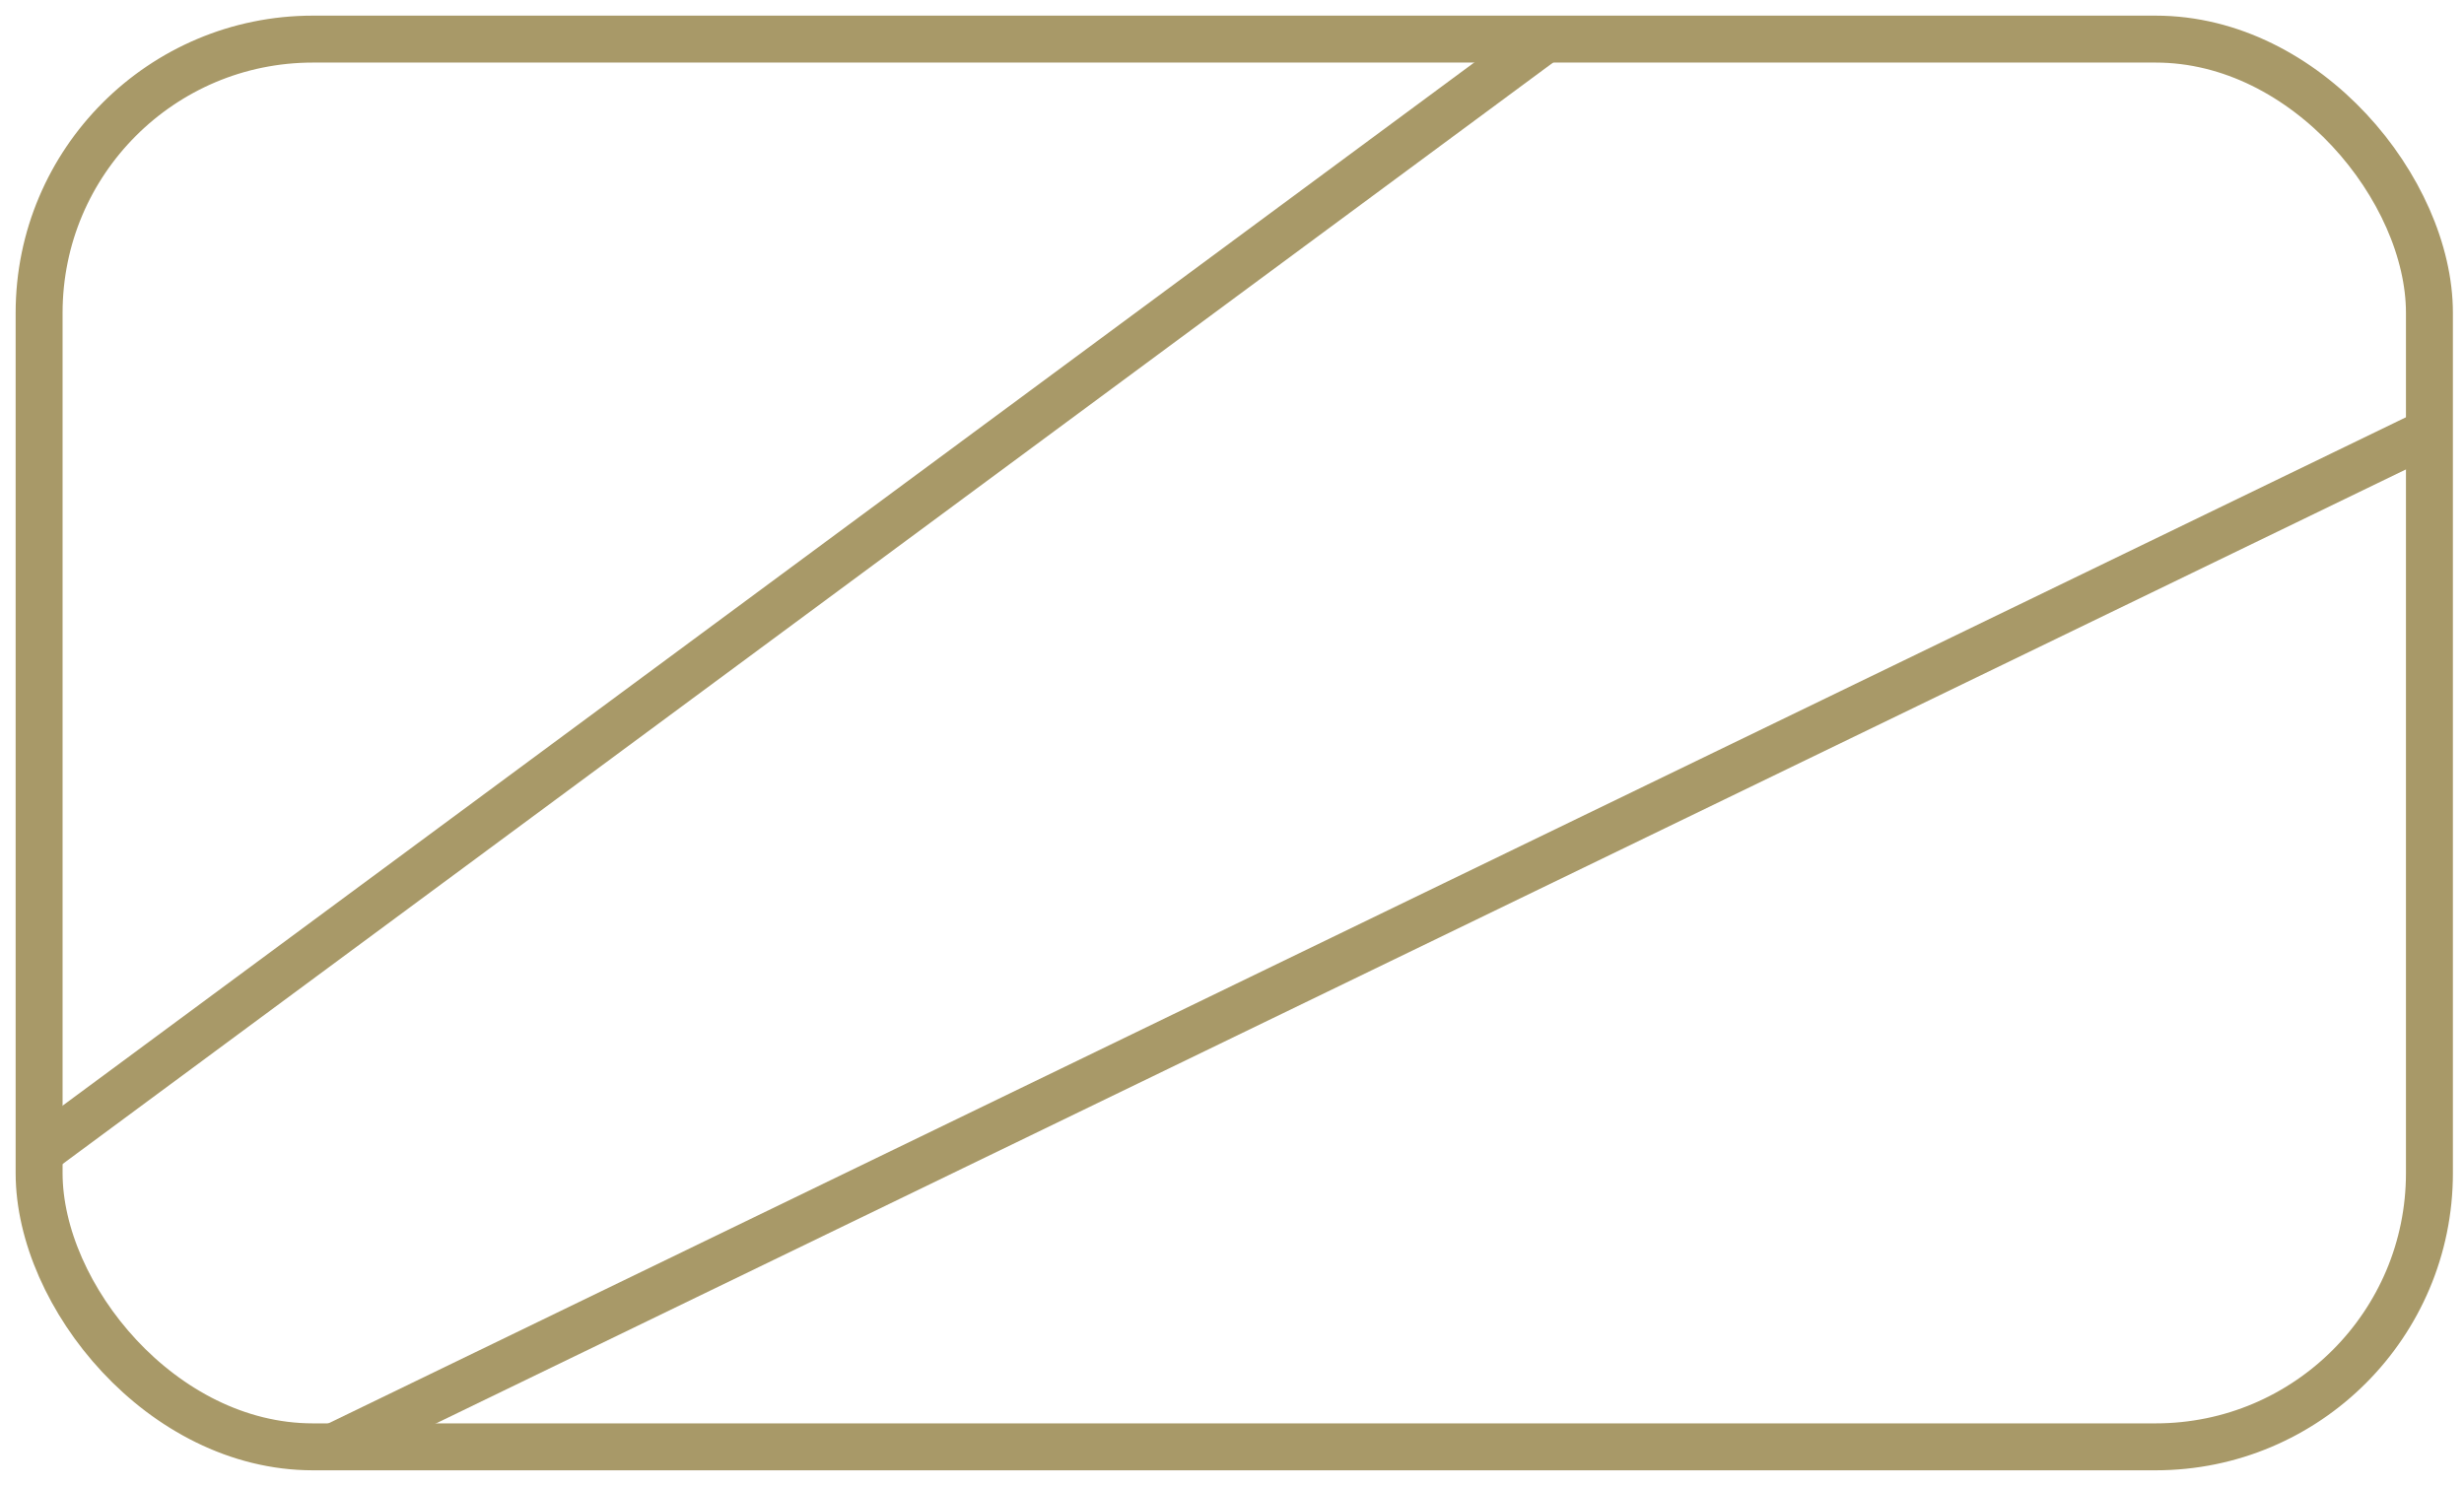 <?xml version="1.0" encoding="UTF-8"?>
<svg width="63px" height="38px" viewBox="0 0 63 38" version="1.1" xmlns="http://www.w3.org/2000/svg" xmlns:xlink="http://www.w3.org/1999/xlink">
    <title>Group 2</title>
    <g id="Symbols" stroke="none" stroke-width="1" fill="none" fill-rule="evenodd">
        <g id="plan" transform="translate(-592, -384)" stroke="#A89968" stroke-width="1.2">
            <g id="Group-2" transform="translate(593, 385)">
                <rect id="Rectangle" x="0" y="0" width="61.116" height="36" rx="7"></rect>
                <line x1="38.512" y1="0" x2="0" y2="28.465" id="Path-31"></line>
                <line x1="61.116" y1="10.047" x2="7.535" y2="36" id="Path-31"></line>
            </g>
        </g>
    </g>
</svg>